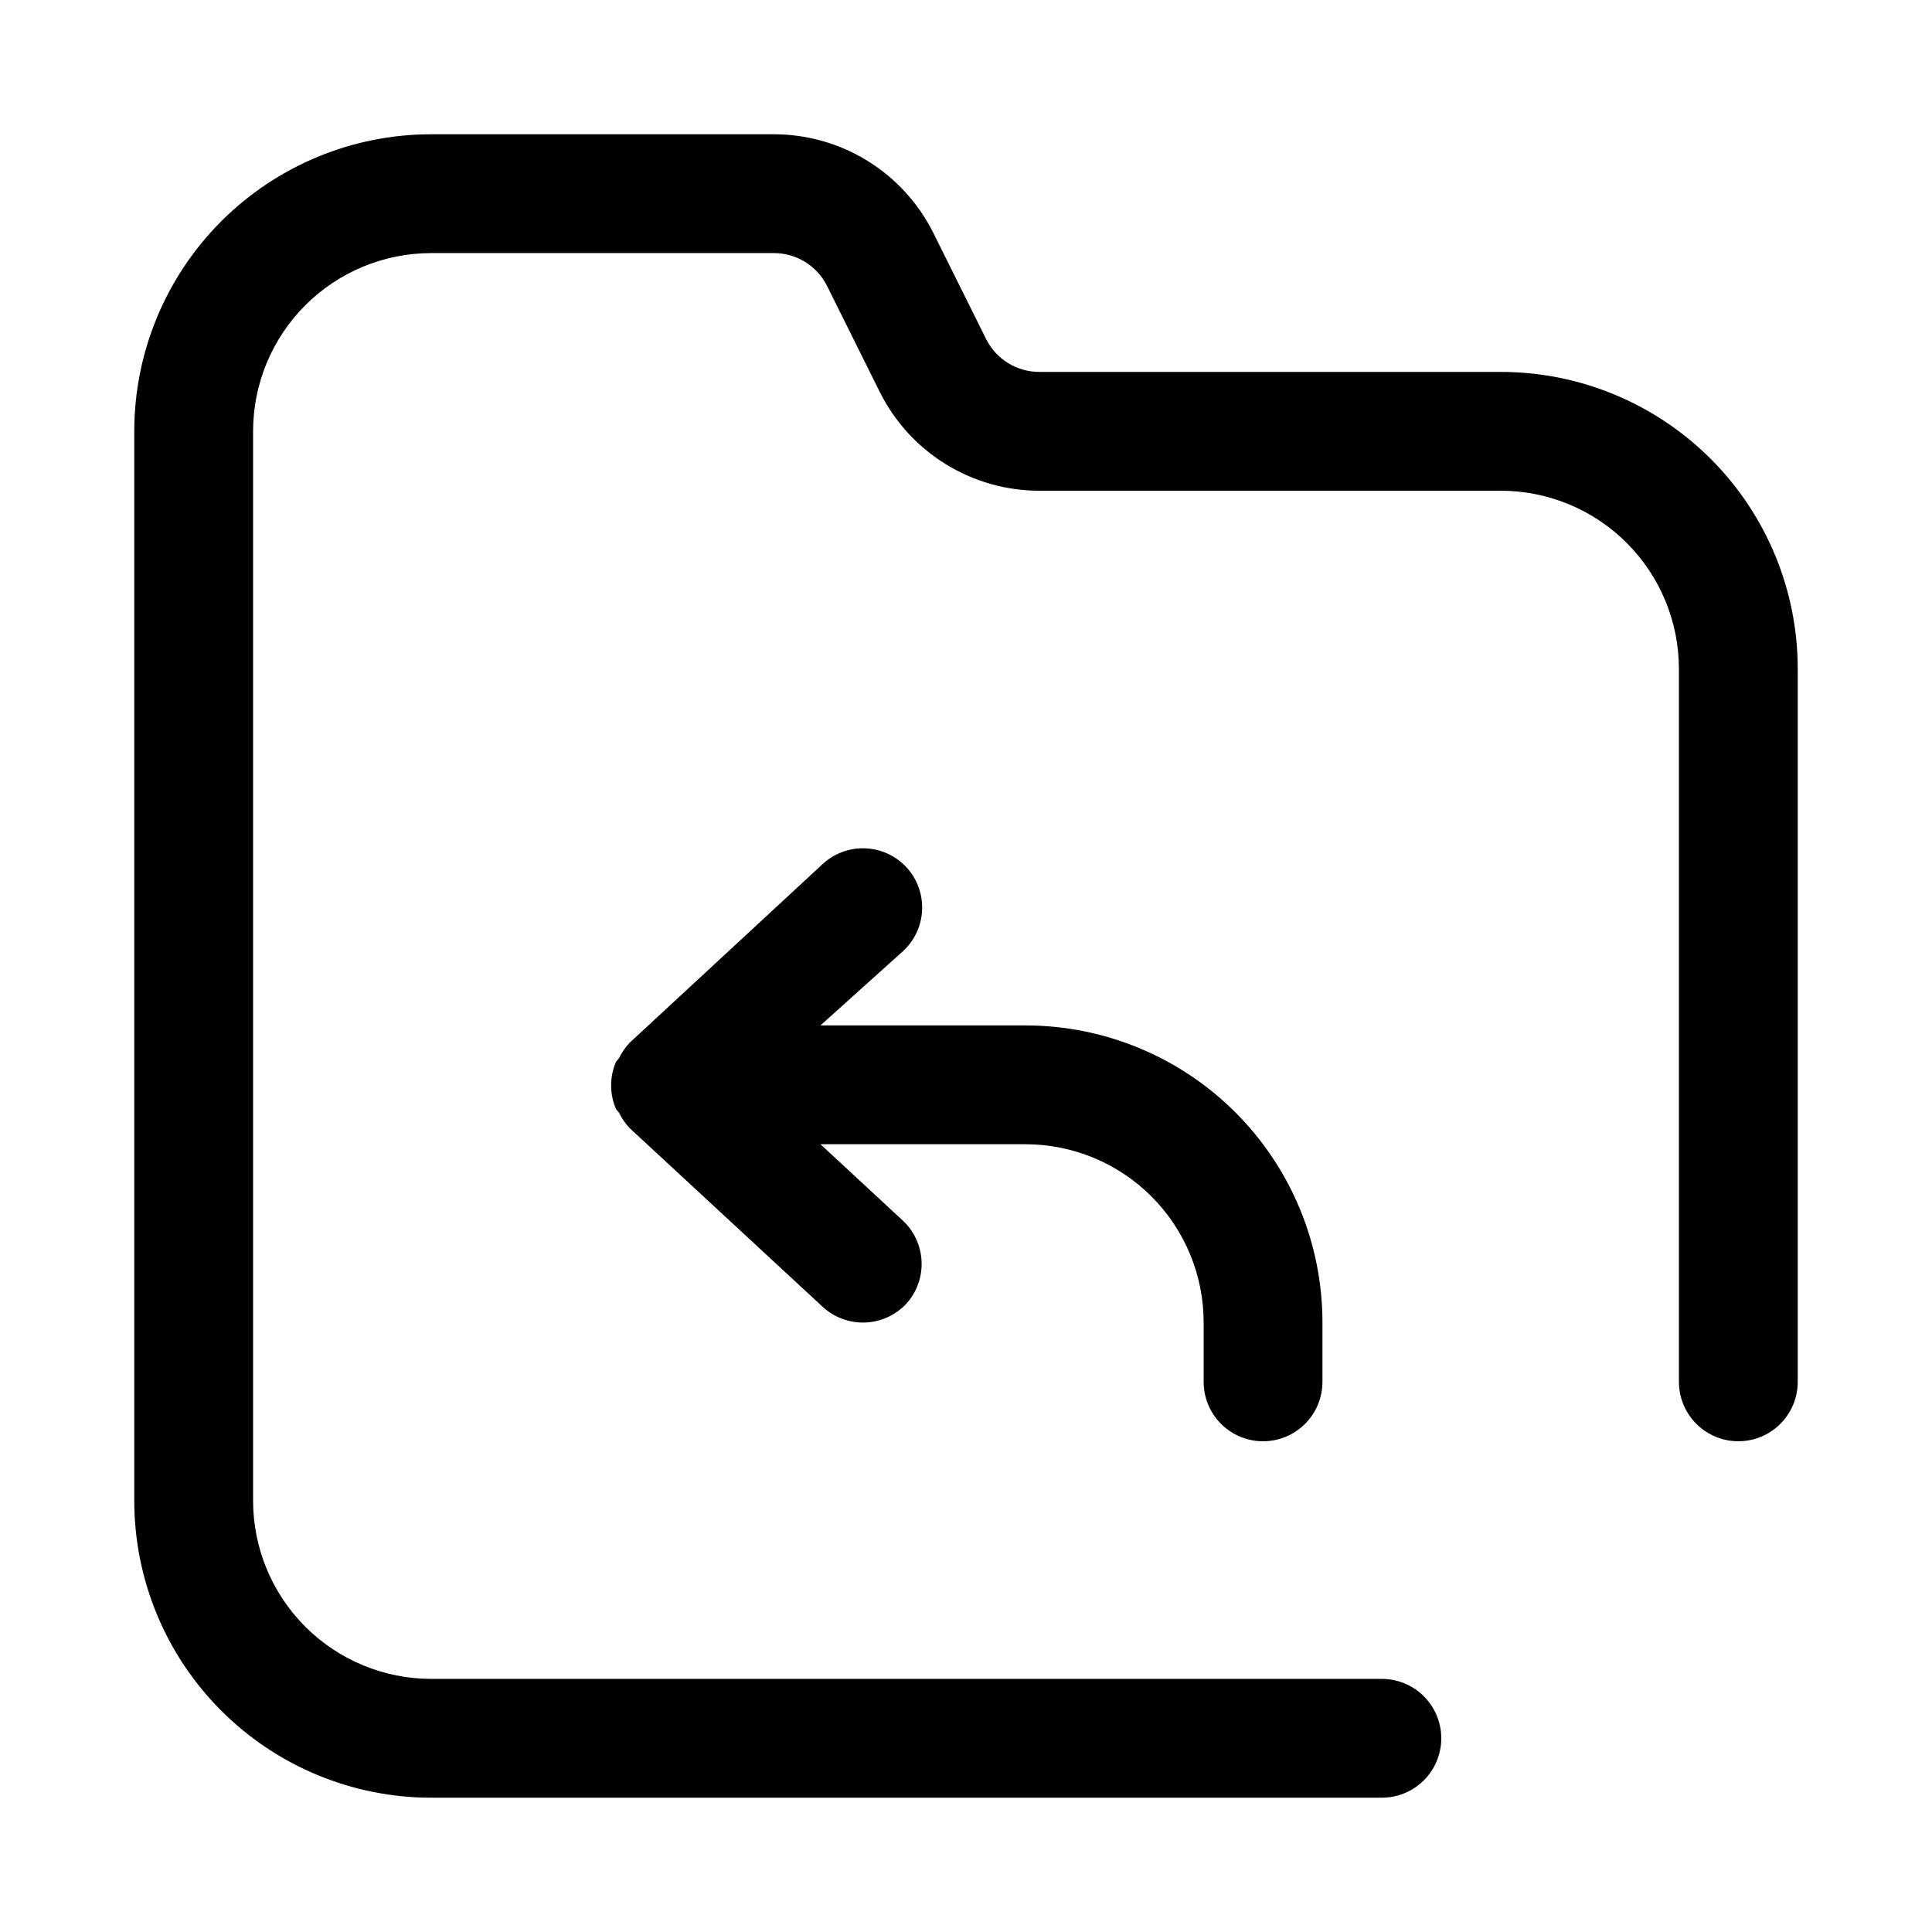 <?xml version="1.0" encoding="UTF-8"?>
<!-- Uploaded to: ICON Repo, www.svgrepo.com, Generator: ICON Repo Mixer Tools -->
<svg fill="#000000" width="800px" height="800px" version="1.1" viewBox="144 144 512 512" xmlns="http://www.w3.org/2000/svg">
 <path d="m462.98 510.21v-15.746c0-12.523-4.977-24.539-13.836-33.395-8.859-8.859-20.871-13.836-33.398-13.836h-54.316l21.57 19.996c3.106 2.777 4.981 6.676 5.219 10.84 0.234 4.16-1.188 8.246-3.961 11.359-2.848 3.086-6.816 4.906-11.012 5.055-4.199 0.148-8.285-1.391-11.344-4.269l-51.012-47.23c-1.156-1.207-2.113-2.59-2.832-4.094l-0.789-0.945c-1.754-4.016-1.754-8.578 0-12.594l0.789-0.945c0.719-1.508 1.676-2.887 2.832-4.094l51.012-47.23c3.059-2.879 7.144-4.418 11.344-4.269 4.195 0.148 8.164 1.969 11.012 5.055 2.812 3.074 4.289 7.133 4.113 11.293-0.18 4.164-1.996 8.082-5.059 10.906l-21.883 19.68h54.316c20.879 0 40.902 8.293 55.664 23.059 14.762 14.762 23.055 34.785 23.055 55.66v15.746c0 5.625-3 10.82-7.871 13.633s-10.871 2.812-15.742 0-7.871-8.008-7.871-13.633zm78.719-267.65h-122.18c-2.934 0.02-5.812-0.781-8.316-2.309-2.504-1.531-4.531-3.731-5.852-6.352l-14.012-28.184v0.004c-3.93-7.867-9.973-14.48-17.453-19.102-7.484-4.617-16.105-7.051-24.898-7.035h-90.688c-20.875 0-40.898 8.293-55.664 23.055-14.762 14.766-23.055 34.789-23.055 55.664v283.39c0 20.879 8.293 40.898 23.055 55.664 14.766 14.762 34.789 23.055 55.664 23.055h251.91c5.625 0 10.82-3 13.633-7.871 2.812-4.871 2.812-10.871 0-15.742-2.812-4.871-8.008-7.875-13.633-7.875h-251.91c-12.527 0-24.539-4.977-33.398-13.832-8.855-8.859-13.832-20.871-13.832-33.398v-283.39c0-12.527 4.977-24.539 13.832-33.398 8.859-8.855 20.871-13.832 33.398-13.832h90.688c2.934-0.02 5.816 0.777 8.32 2.309s4.527 3.731 5.848 6.352l14.012 28.184v-0.004c3.93 7.867 9.973 14.48 17.457 19.098 7.481 4.617 16.105 7.055 24.895 7.039h122.18c12.527 0 24.539 4.977 33.398 13.832 8.855 8.859 13.832 20.871 13.832 33.398v188.93c0 5.625 3.004 10.82 7.875 13.633 4.871 2.812 10.871 2.812 15.742 0 4.871-2.812 7.871-8.008 7.871-13.633v-188.93c0-20.879-8.293-40.898-23.055-55.664-14.766-14.762-34.785-23.055-55.664-23.055z"/>
</svg>